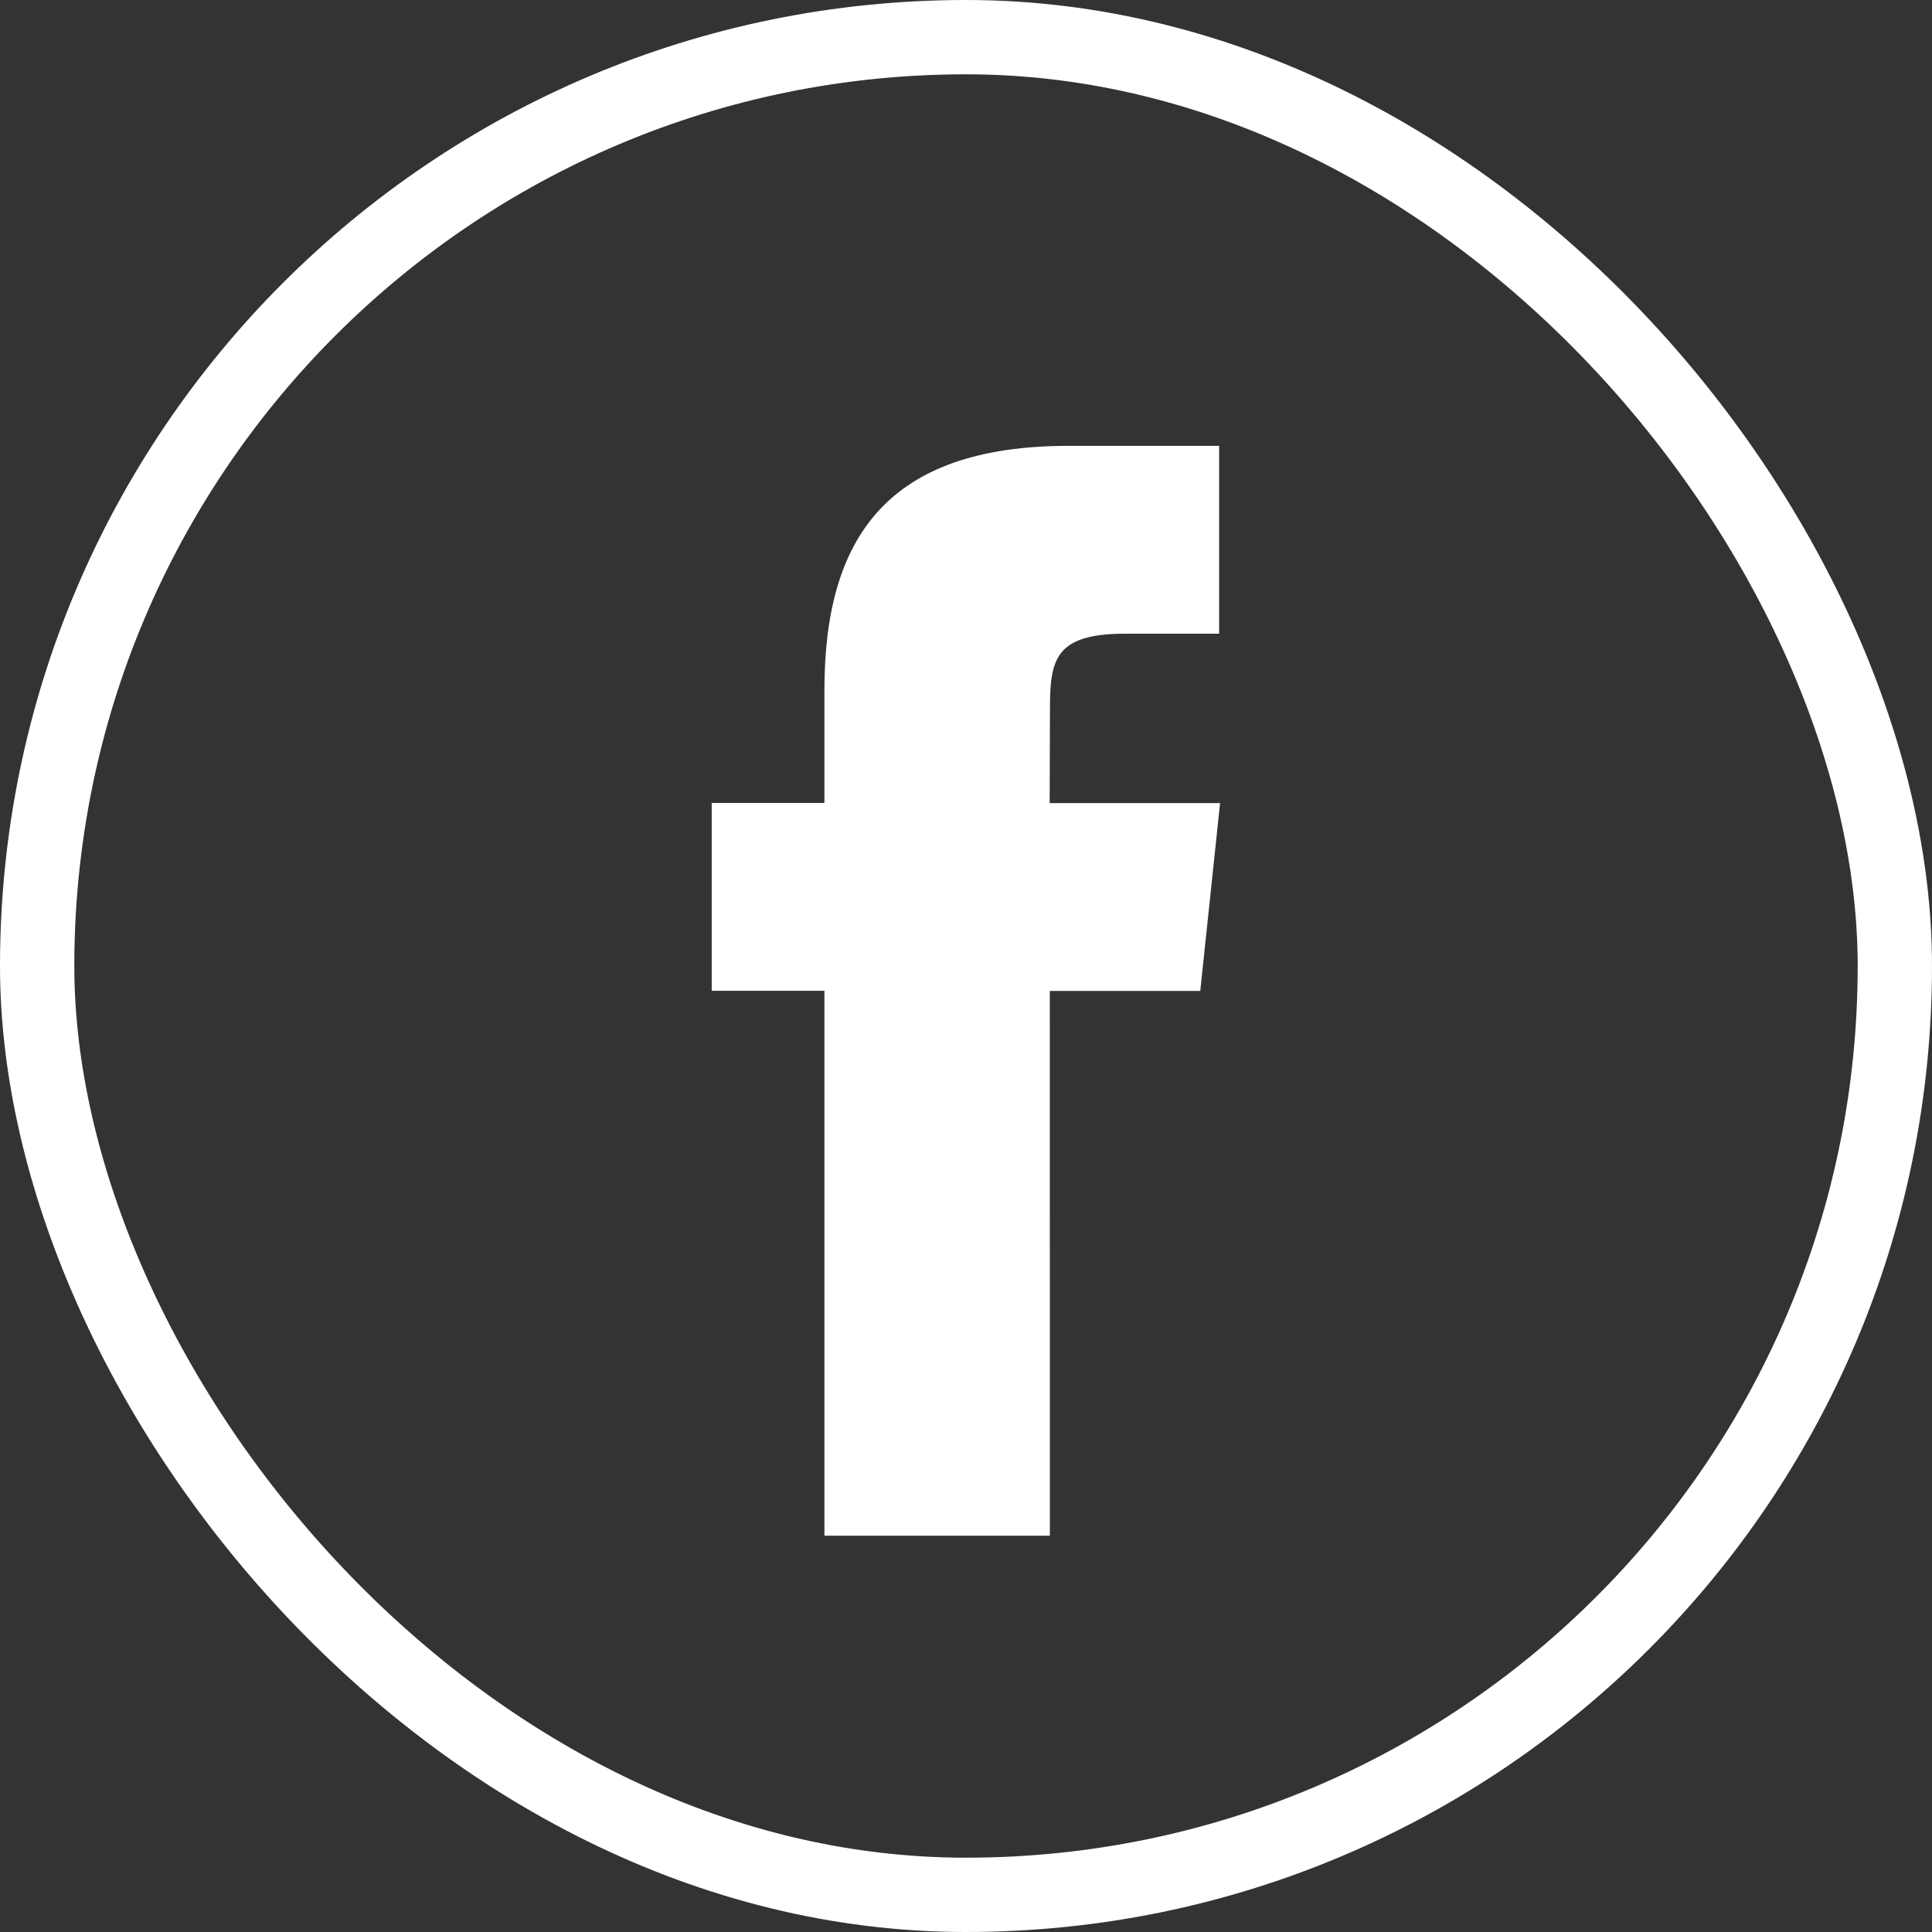 <svg id="footerFacebook" xmlns="http://www.w3.org/2000/svg" width="39" height="39" viewBox="0 0 39 39">
  <rect x="0" y="0" width="39" height="39" fill="#333333" stroke="none"/>
  <g id="Rectangle_9" data-name="Rectangle 9" fill="none" stroke="#fff" stroke-width="1.5">
    <rect width="39" height="39" rx="19.5" stroke="none"/>
    <rect x="0.75" y="0.75" width="37.5" height="37.5" rx="18.75" fill="none"/>
  </g>
  <path id="Path_5" data-name="Path 5" d="M240.507,111.287h-4.551v-11h-2.275V96.495h2.275V94.219c0-3.093,1.284-4.932,4.931-4.932h3.037v3.792h-1.9c-1.42,0-1.515.53-1.515,1.519l-.006,1.9h3.44l-.4,3.792h-3.037Z" transform="translate(-219.314 -80.287)" fill="#fff"/>
</svg>
